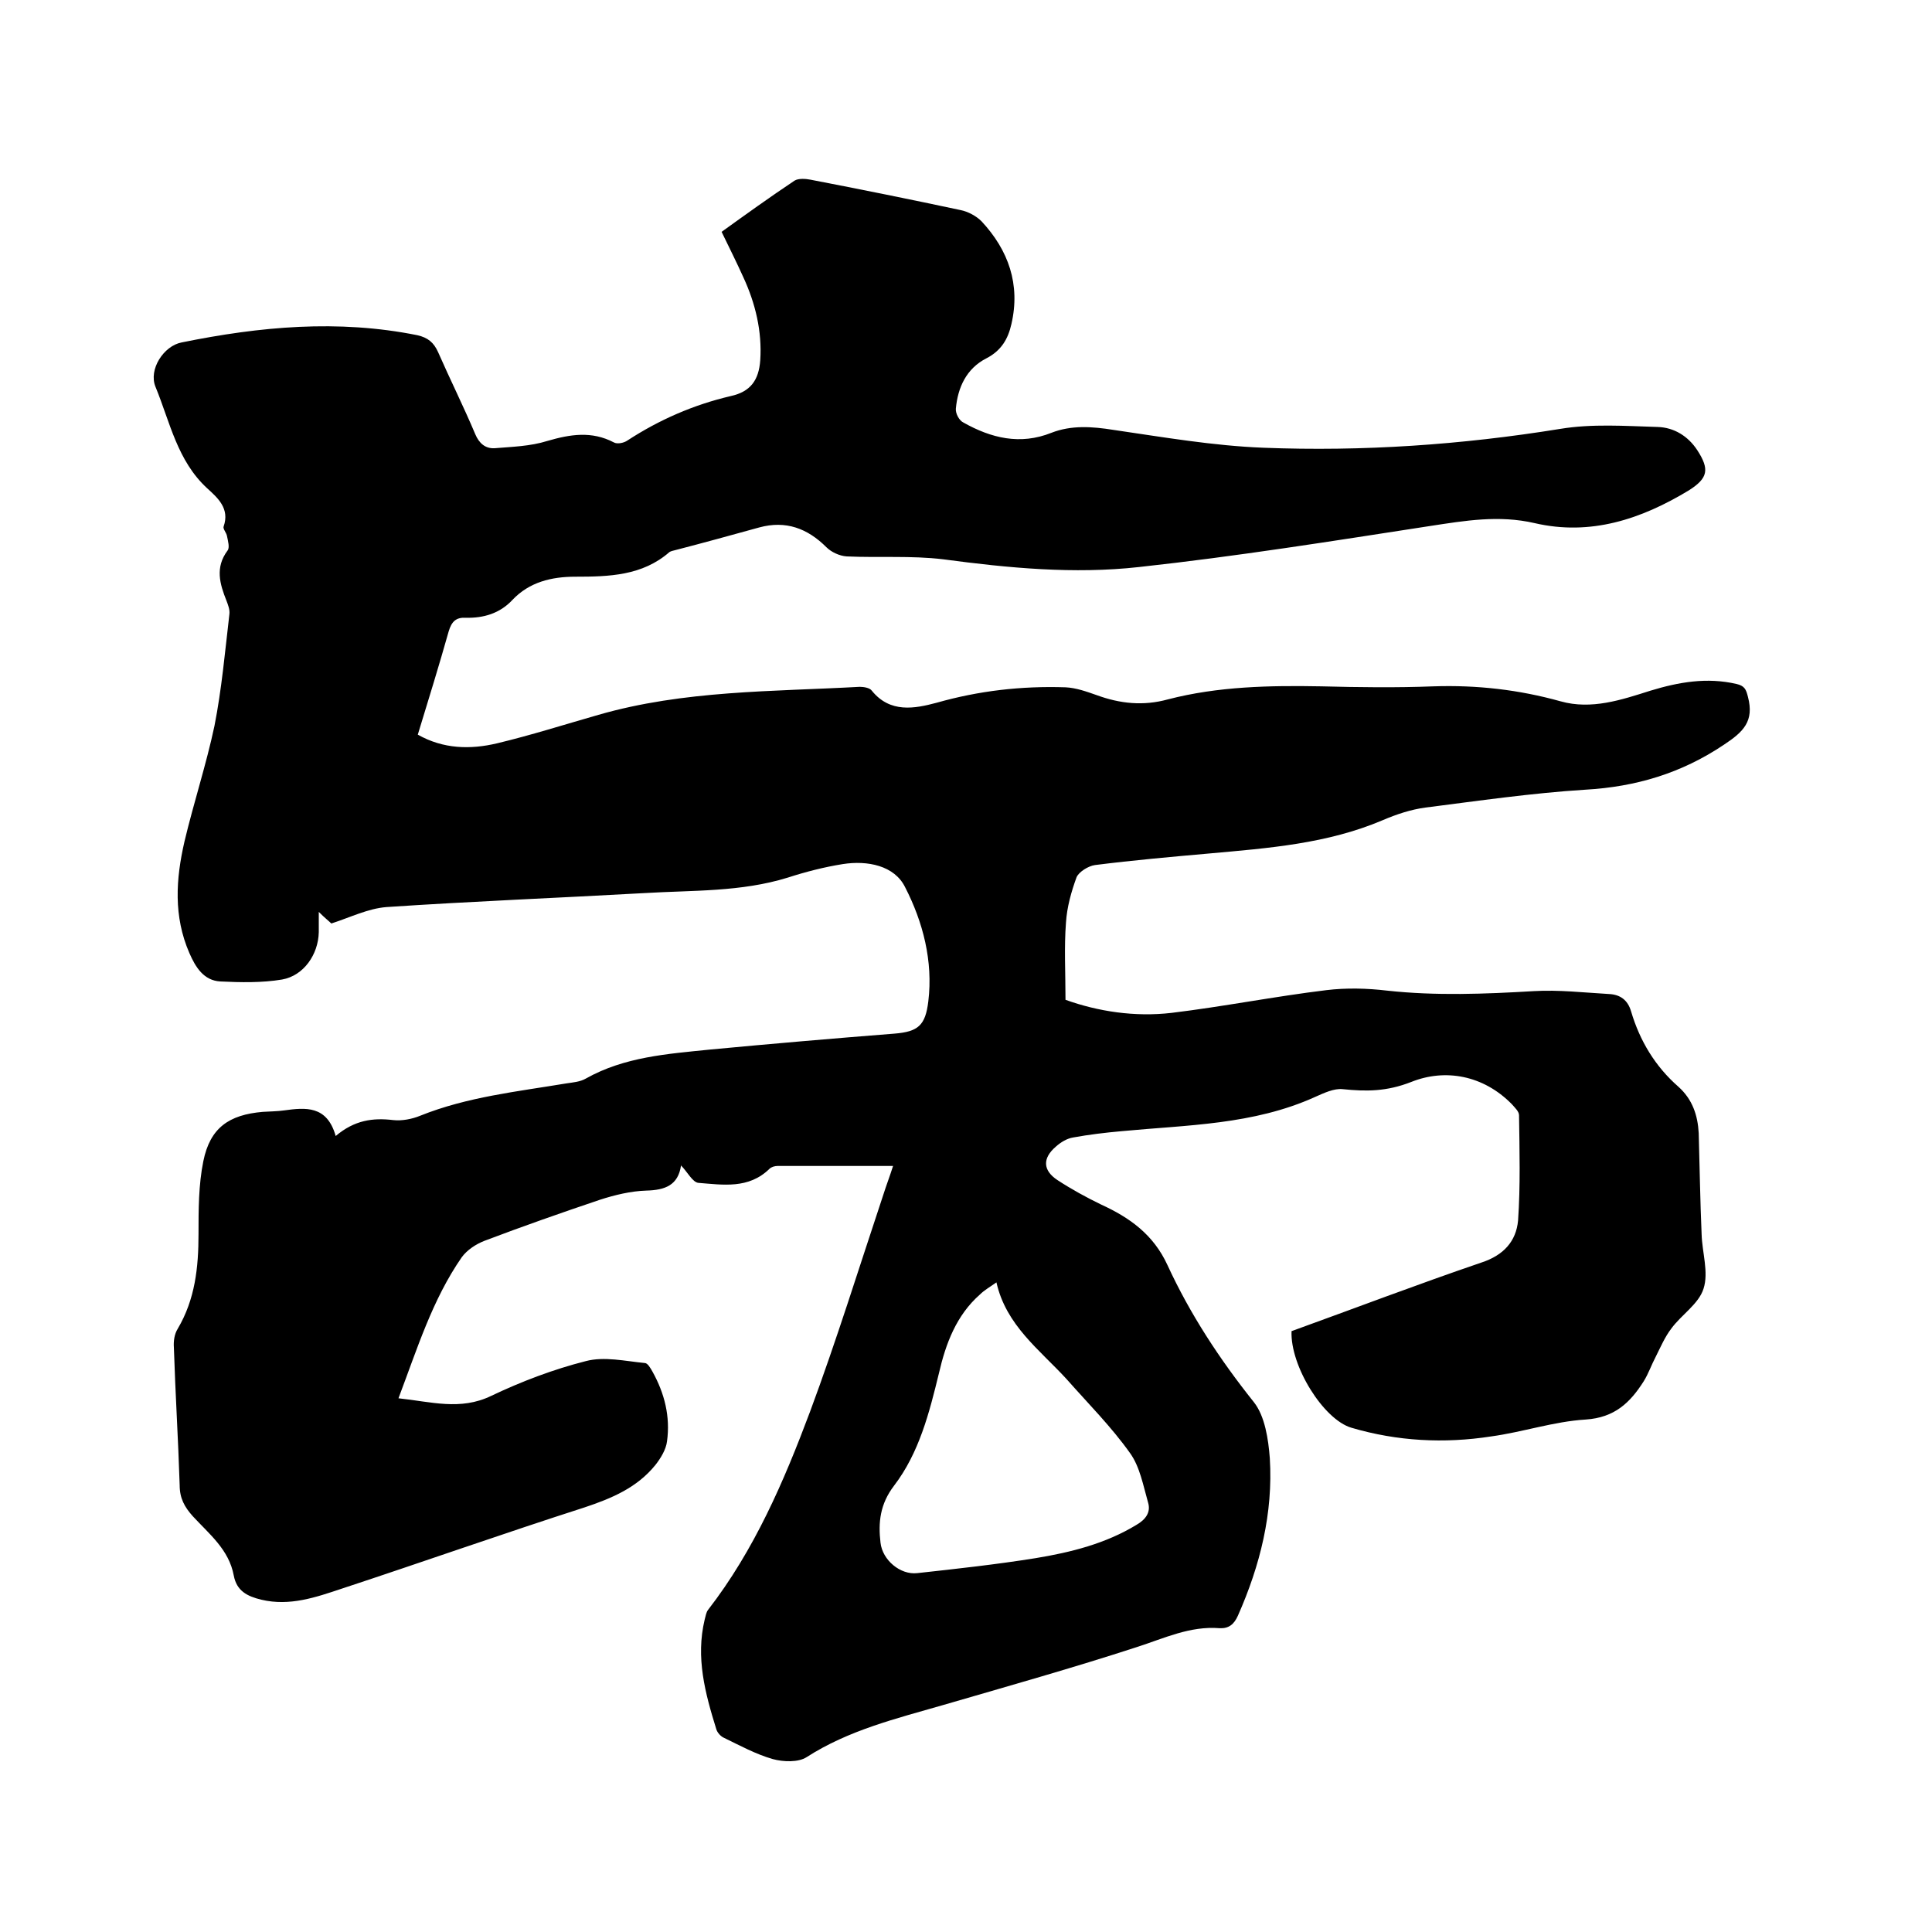 <svg enable-background="new 0 0 400 400" viewBox="0 0 400 400" xmlns="http://www.w3.org/2000/svg"><path d="m69.5 235.2c3.9-3.3 7.7-3.8 11.9-3.3 1.8.2 3.9-.2 5.6-.9 9.7-3.9 20.1-5 30.3-6.7 1.3-.2 2.8-.3 4-1 8-4.5 16.9-5.1 25.7-6 12.7-1.2 25.5-2.3 38.2-3.3 4.9-.4 6.4-1.7 7-6.7 1-8.3-1.1-16.4-4.8-23.6-2.2-4.5-7.8-5.6-12.9-4.8-3.8.6-7.7 1.6-11.4 2.8-9.7 3-19.7 2.6-29.6 3.2-17.8 1-35.7 1.7-53.5 2.9-3.8.3-7.4 2.1-11.4 3.4-.5-.5-1.3-1.1-2.6-2.4v4.2c-.1 4.6-3.1 9-7.6 9.8-4.2.7-8.6.6-12.8.4-3.4-.2-5.1-2.9-6.4-5.9-3.3-7.6-2.8-15.3-1-23.1 1.9-8 4.5-15.9 6.2-23.9 1.5-7.6 2.2-15.5 3.1-23.2.1-.9-.3-1.9-.6-2.7-1.4-3.5-2.4-6.9.2-10.4.5-.6.1-2-.1-3-.1-.7-.9-1.5-.7-2 1.3-3.7-1.2-5.9-3.4-7.9-6.2-5.7-7.7-13.7-10.7-21-1.5-3.6 1.7-8.5 5.4-9.2 16.2-3.3 32.4-4.8 48.8-1.5 2.2.5 3.4 1.5 4.3 3.5 2.5 5.7 5.3 11.3 7.7 17 .8 1.9 2.1 3 4 2.9 3.6-.3 7.4-.4 10.9-1.5 4.8-1.4 9.2-2.1 13.8.3.7.4 2.1.1 2.8-.4 6.6-4.3 13.7-7.4 21.4-9.2 4.1-.9 5.8-3.3 6.1-7.4.4-6-1-11.8-3.5-17.2-1.4-3.1-2.9-6.1-4.5-9.4 5-3.6 10-7.2 15.1-10.6.8-.5 2.3-.4 3.3-.2 10.4 2 20.8 4.1 31.1 6.3 1.5.3 3.2 1.2 4.3 2.3 5.6 6 8.1 13.1 6.2 21.3-.7 3.1-2.1 5.5-5.2 7.1-4.1 2.1-5.9 6-6.3 10.4-.1 1 .7 2.5 1.6 2.9 5.7 3.2 11.7 4.7 18.2 2.1 4.1-1.6 8.4-1.3 12.8-.6 10.3 1.5 20.7 3.3 31.1 3.7 20.5.8 41-.6 61.4-3.9 6.6-1.1 13.5-.6 20.2-.4 3.4.1 6.3 1.9 8.2 4.8 2.6 4 2.2 5.8-1.7 8.3-9.9 6-20.4 9.5-32 6.8-7.4-1.7-14.4-.5-21.6.6-20.1 3.1-40.1 6.3-60.3 8.5-13.5 1.5-27 .2-40.5-1.6-6.6-.8-13.3-.3-20-.6-1.5-.1-3.2-.9-4.2-1.9-3.9-3.9-8.4-5.6-13.9-4.1-5.8 1.6-11.6 3.2-17.4 4.7-.4.1-.9.2-1.2.4-5.6 4.9-12.5 5.1-19.5 5.1-4.9 0-9.5 1.1-13 4.8-2.6 2.8-6 3.8-9.7 3.7-2-.1-2.9.8-3.5 2.8-2 7.1-4.2 14.2-6.4 21.4 5.3 3 10.9 3.1 16.4 1.8 7.1-1.7 14-3.9 21-5.9 17.7-5.1 36-4.8 54.1-5.8.8 0 2.1.2 2.5.8 3.8 4.7 8.9 3.7 13.4 2.5 8.8-2.5 17.6-3.5 26.7-3.2 2.2.1 4.4.9 6.4 1.6 4.9 1.8 9.7 2.3 14.8.9 10.4-2.7 21.1-2.9 31.8-2.7 7.7.2 15.5.3 23.2 0 9-.3 17.7.7 26.3 3.1 6.4 1.8 12.6-.3 18.6-2.2 5.9-1.8 11.7-2.8 17.8-1.4 1.7.4 2 1.1 2.4 2.7 1.3 5-.9 7.2-5 9.9-8.8 5.9-18.2 8.7-28.7 9.3-11.1.7-22.1 2.3-33.1 3.7-3 .4-6 1.4-8.8 2.6-11.5 4.9-23.7 5.8-35.9 6.9-7.9.7-15.8 1.4-23.7 2.4-1.4.2-3.3 1.4-3.8 2.5-1.1 3-2 6.2-2.2 9.4-.4 5.1-.1 10.3-.1 16 6.7 2.4 14.3 3.6 22 2.7 10.7-1.3 21.3-3.4 32-4.7 4.1-.5 8.4-.4 12.6.1 10.1 1.1 20.2.7 30.4.1 5.1-.3 10.3.3 15.5.6 2.3.1 3.9 1.2 4.6 3.6 1.8 6.1 5 11.4 9.8 15.6 2.9 2.6 4 5.9 4.2 9.6.2 7 .3 14 .6 20.9.1 3.8 1.5 7.9.4 11.3-1 3.2-4.6 5.4-6.7 8.3-1.3 1.7-2.2 3.8-3.2 5.8-.9 1.7-1.5 3.5-2.5 5.1-2.8 4.4-6 7.5-12 7.9-6.6.4-13 2.6-19.6 3.5-9.7 1.5-19.4 1-28.9-1.8-5.8-1.7-12.7-12.8-12.4-20 13-4.7 26.1-9.7 39.3-14.2 4.6-1.5 7.2-4.4 7.6-8.7.5-7.2.3-14.5.2-21.8 0-.8-.9-1.6-1.5-2.3-5.9-6-13.8-7.4-20.8-4.6-5.1 2-9.3 2-14.2 1.5-1.8-.2-3.9.8-5.7 1.6-12.8 5.8-26.5 5.8-40.1 7.1-3.4.3-6.7.7-10 1.3-1.3.2-2.6 1-3.6 1.9-2.8 2.4-2.7 4.9.3 6.9 2.9 1.9 6 3.6 9.1 5.1 5.9 2.7 10.8 6.2 13.7 12.5 4.7 10.2 10.8 19.5 17.9 28.4 2.3 2.9 3 7.7 3.3 11.6.7 11.4-2 22.2-6.6 32.6-.8 1.8-1.9 2.7-3.8 2.6-6.1-.5-11.5 2.1-17.1 3.9-13.2 4.3-26.7 8.1-40.1 12-9.7 2.8-19.6 5.2-28.3 10.8-1.7 1.1-4.8 1-7 .4-3.5-1-6.8-2.8-10.1-4.4-.7-.3-1.4-1.1-1.6-1.8-2.3-7.4-4.3-14.8-2.4-22.7.2-.7.3-1.5.7-2 9.6-12.4 15.7-26.6 21.1-41 5.5-14.8 10.2-30 15.2-45 .6-1.9 1.3-3.7 2-5.9-8.2 0-16 0-23.9 0-.6 0-1.3.2-1.7.6-4.3 4.2-9.6 3.3-14.7 2.9-1.2-.1-2.3-2.3-3.6-3.6.2-.1 0-.1 0 0-.6 4.1-3.3 5.1-7.2 5.2-3.2.1-6.5.9-9.6 1.9-8 2.7-16 5.5-23.9 8.5-1.8.7-3.6 1.9-4.7 3.4-6.1 8.8-9.2 18.9-13.1 29.2 6.7.7 12.8 2.6 19.2-.5 6.3-3 12.9-5.5 19.6-7.2 3.8-1 8.1 0 12.2.4.6 0 1.2 1.1 1.6 1.8 2.5 4.5 3.7 9.3 3 14.4-.2 1.7-1.3 3.5-2.4 4.9-3.8 4.7-9 6.9-14.7 8.8-16.8 5.4-33.5 11.3-50.2 16.8-5.4 1.8-10.8 3.7-16.7 2.3-2.9-.7-5.1-1.8-5.7-5-1-5.4-5.1-8.6-8.5-12.3-1.7-1.9-2.7-3.7-2.7-6.4-.3-9.5-.9-19-1.2-28.5-.1-1.3.1-2.8.8-3.9 3.6-6.1 4.3-12.7 4.3-19.6 0-5 0-10.2 1-15.1 1.4-6.9 5.3-9.6 12.3-10.2 1.5-.1 3-.1 4.4-.3 4.4-.6 8.9-1.1 10.7 5.3zm136.8 30.3c-1.4 1-2.5 1.6-3.4 2.5-4.9 4.3-7.1 10.2-8.5 16.3-2 8.2-4.1 16.5-9.3 23.3-2.9 3.8-3.3 7.6-2.8 11.8.4 3.6 4.1 6.7 7.6 6.3 8.2-.9 16.4-1.8 24.5-3.1 7.3-1.2 14.5-3 20.9-6.9 1.9-1.1 3-2.6 2.4-4.6-1-3.5-1.7-7.4-3.7-10.2-3.9-5.5-8.7-10.3-13.2-15.4-5.6-6.1-12.5-11.1-14.5-20z"/></svg>